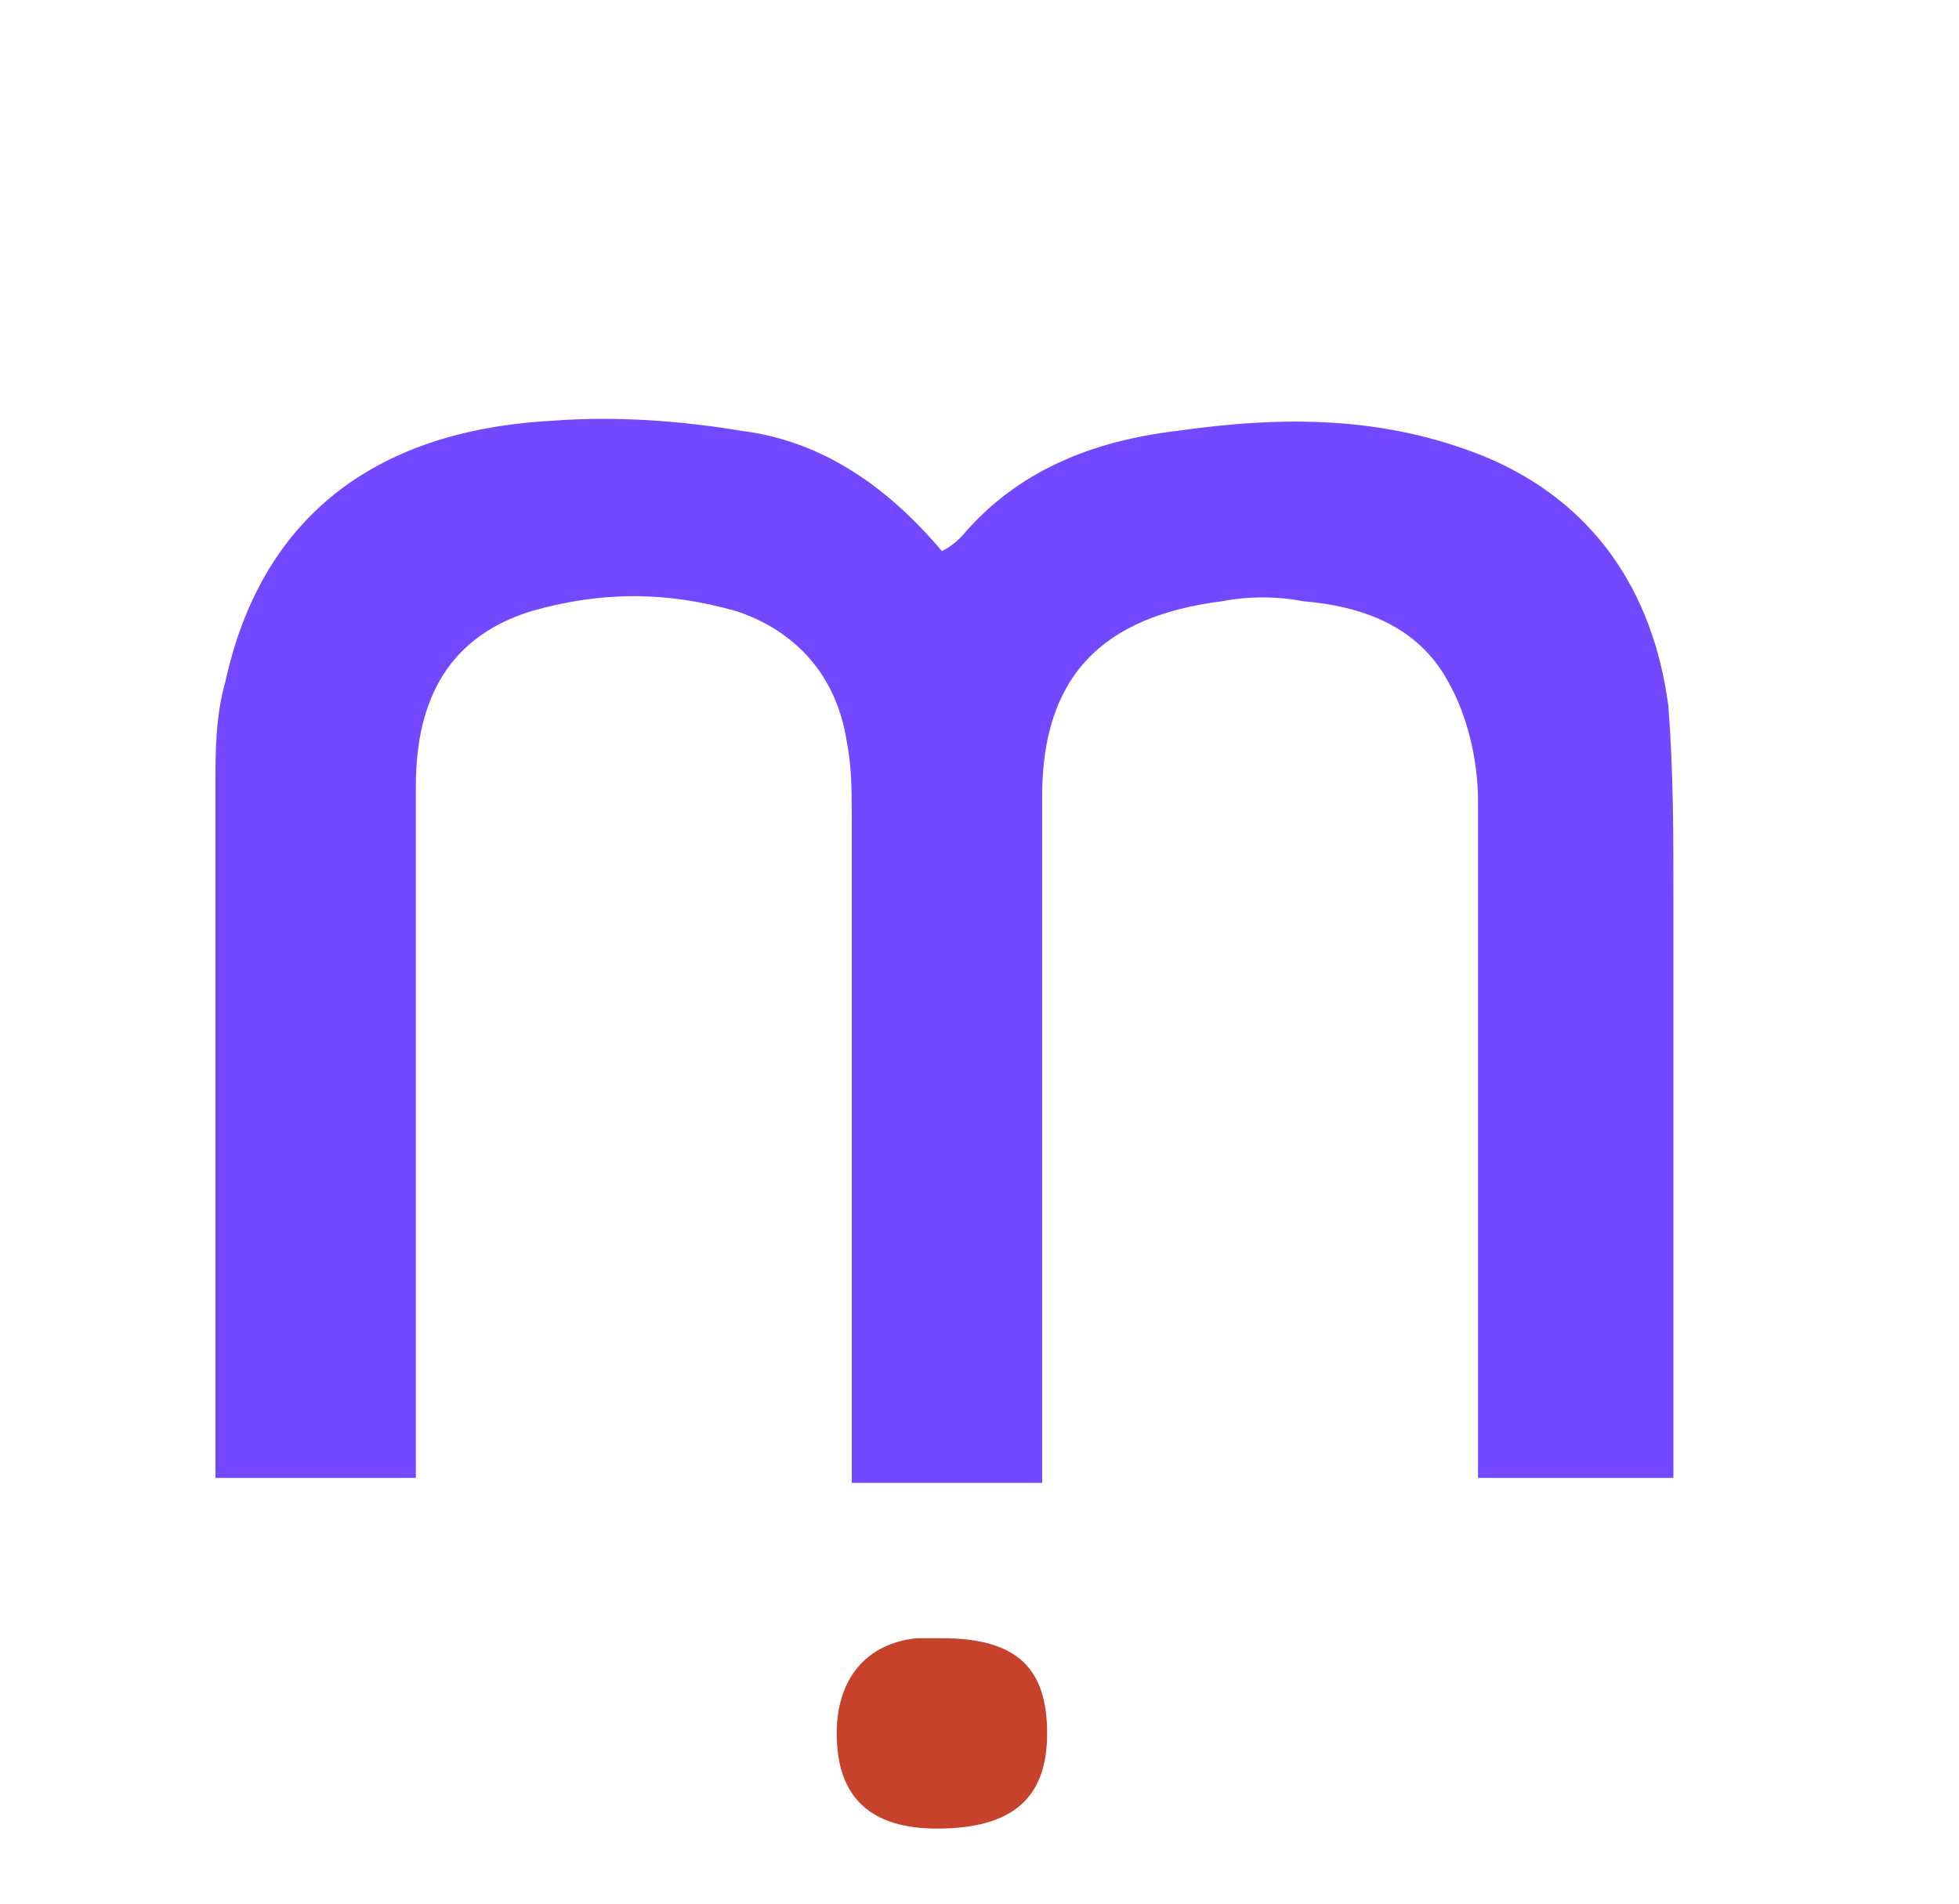 <?xml version="1.0" encoding="UTF-8"?>
<!-- Generator: Adobe Illustrator 24.2.1, SVG Export Plug-In . SVG Version: 6.00 Build 0)  -->
<svg xmlns="http://www.w3.org/2000/svg" xmlns:xlink="http://www.w3.org/1999/xlink" version="1.1" id="Слой_1" x="0px" y="0px" viewBox="0 0 39.1 38" style="enable-background:new 0 0 39.1 38;" xml:space="preserve">
<style type="text/css">
	.st0{fill:#7448FF;}
	.st1{fill:#C7422B;}
</style>
<path class="st0" d="M8.1,29.5H4.3c0-0.3,0-0.6,0-0.9c0-4.3,0-8.6,0-12.9c0-0.7,0-1.4,0.2-2.1c0.7-3.2,2.9-5,6.5-5.2  c1.3-0.1,2.6,0,3.8,0.2c1.6,0.2,2.9,1.1,4,2.4c0.2-0.1,0.3-0.2,0.4-0.3c1.1-1.3,2.6-1.9,4.3-2.1c2.1-0.3,4.1-0.3,6.1,0.5  c2.2,0.9,3.4,2.7,3.7,5c0.1,1.3,0.1,2.6,0.1,3.8c0,3.5,0,7.1,0,10.6v1h-3.9v-0.9c0-4.2,0-8.4,0-12.6c0-0.8-0.2-1.7-0.6-2.4  c-0.6-1.1-1.7-1.5-2.9-1.6c-0.5-0.1-1.1-0.1-1.6,0c-2.4,0.3-3.6,1.5-3.6,3.9c0,4.2,0,8.5,0,12.7v1H17v-0.9c0-4.1,0-8.3,0-12.4  c0-0.5,0-1-0.1-1.5c-0.2-1.3-1-2.2-2.2-2.6c-1.4-0.4-2.7-0.4-4.1,0c-1.6,0.5-2.3,1.7-2.3,3.5c0,3.7,0,7.5,0,11.2v2.6  C8.3,29.5,8.1,29.5,8.1,29.5z"></path>
<path class="st1" d="M18.7,36.5c-1.3,0-2-0.6-2-1.9c0-1.1,0.6-1.8,1.6-1.9c0.2,0,0.3,0,0.5,0c1.5,0,2.1,0.6,2.1,1.9  C20.9,35.9,20.2,36.5,18.7,36.5"></path>
</svg>
